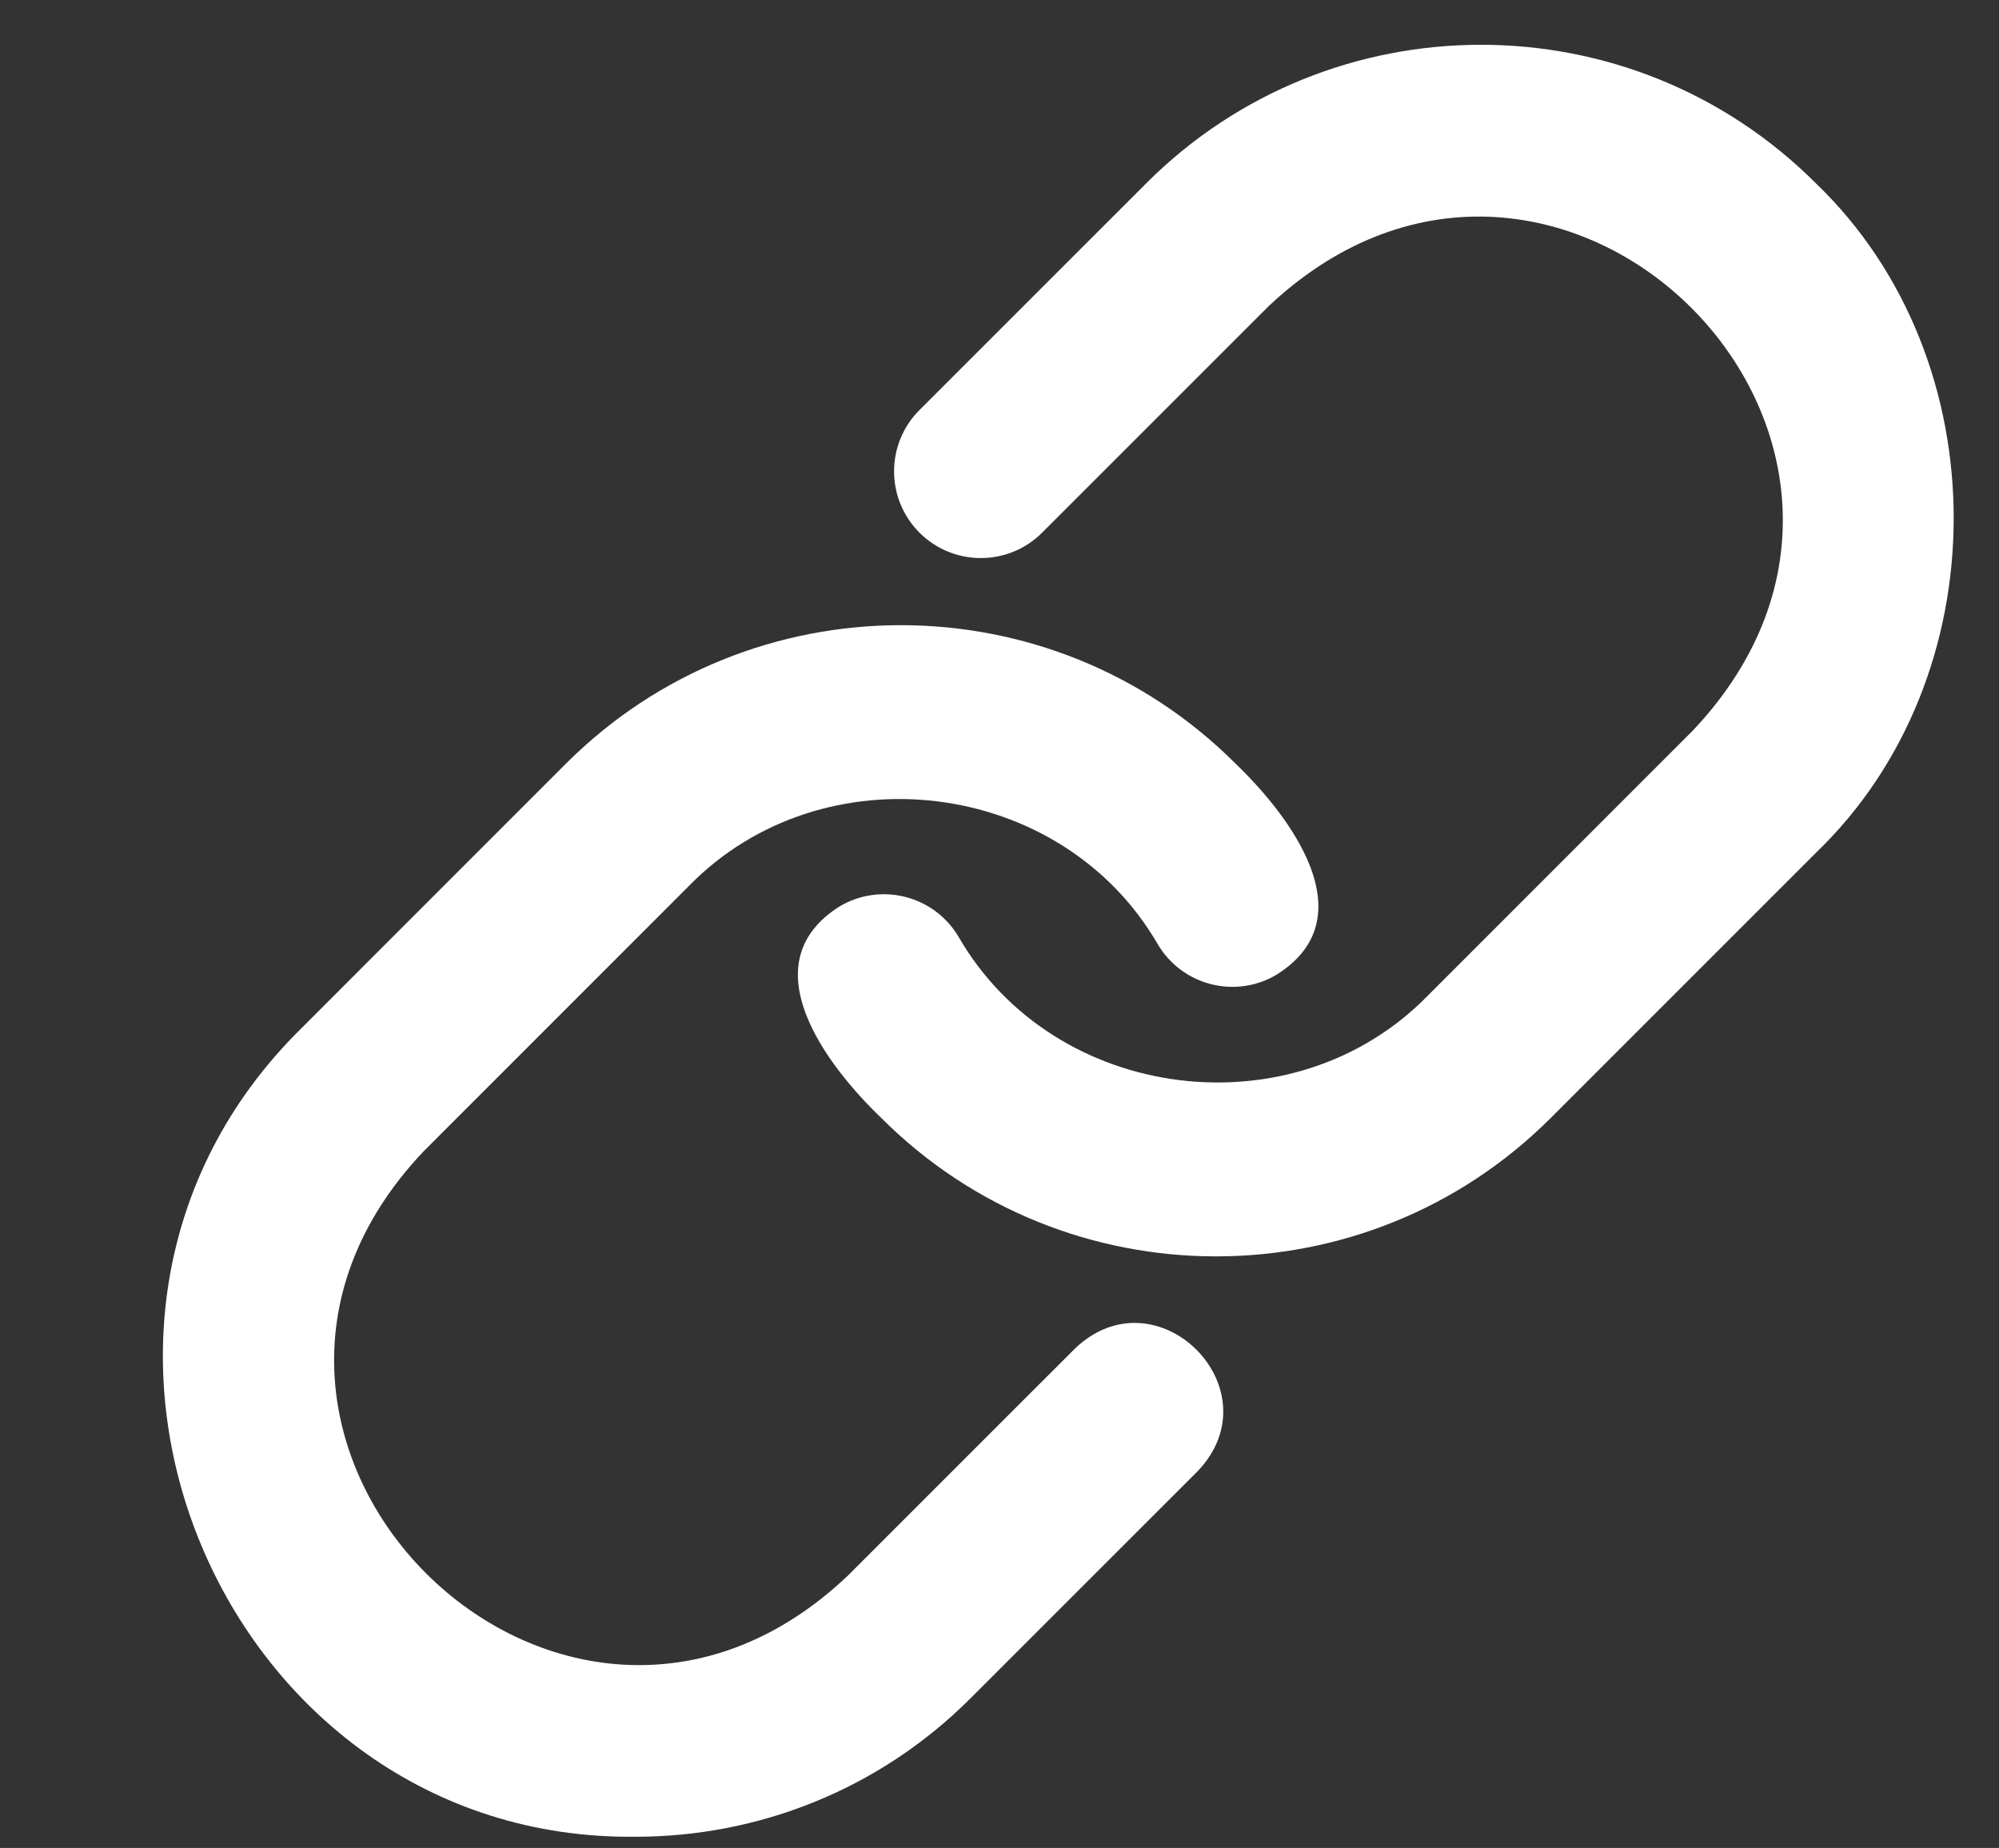 <?xml version="1.0" encoding="UTF-8" standalone="no"?><svg xmlns="http://www.w3.org/2000/svg" xmlns:xlink="http://www.w3.org/1999/xlink" fill="#ffffff" height="33" preserveAspectRatio="xMidYMid meet" version="1" viewBox="-2.9 -0.8 35.7 33.0" width="35.7" zoomAndPan="magnify"><rect x="-2.9" y="-0.8" width="35.7" height="33.0" fill="#333333" stroke="none"/><g id="change1_1"><path d="M29.529,2.473c-3.298-3.298-8.662-3.298-11.958,0l-4.05,4.049 c-0.605,0.605-0.605,1.585,0,2.19s1.585,0.605,2.19,0l4.05-4.049 c5.162-4.849,12.438,2.423,7.577,7.577c0-0-4.732,4.733-4.732,4.733 c-2.396,2.461-6.673,1.927-8.388-1.045c-0.437-0.737-1.388-0.978-2.123-0.542 c-1.619,1.021-0.24,2.834,0.742,3.777c1.649,1.649,3.814,2.473,5.979,2.473 c2.166,0,4.331-0.824,5.98-2.473l4.732-4.732C32.811,11.283,32.812,5.621,29.529,2.473z" fill="inherit"/><path d="M16.292,23.288l-4.05,4.049c-5.124,4.864-12.442-2.45-7.577-7.577 c-0,0,4.732-4.733,4.732-4.733c2.393-2.456,6.663-1.933,8.38,1.036 c0.436,0.737,1.388,0.98,2.122,0.542c1.617-1.015,0.244-2.832-0.733-3.768 c-3.297-3.298-8.661-3.296-11.959-0c0,0-4.732,4.733-4.732,4.733 c-5.328,5.253-1.421,14.517,5.979,14.43c2.165,0,4.331-0.824,5.979-2.473l4.05-4.049 C19.897,24.012,17.757,21.873,16.292,23.288z" fill="inherit"/></g></svg>